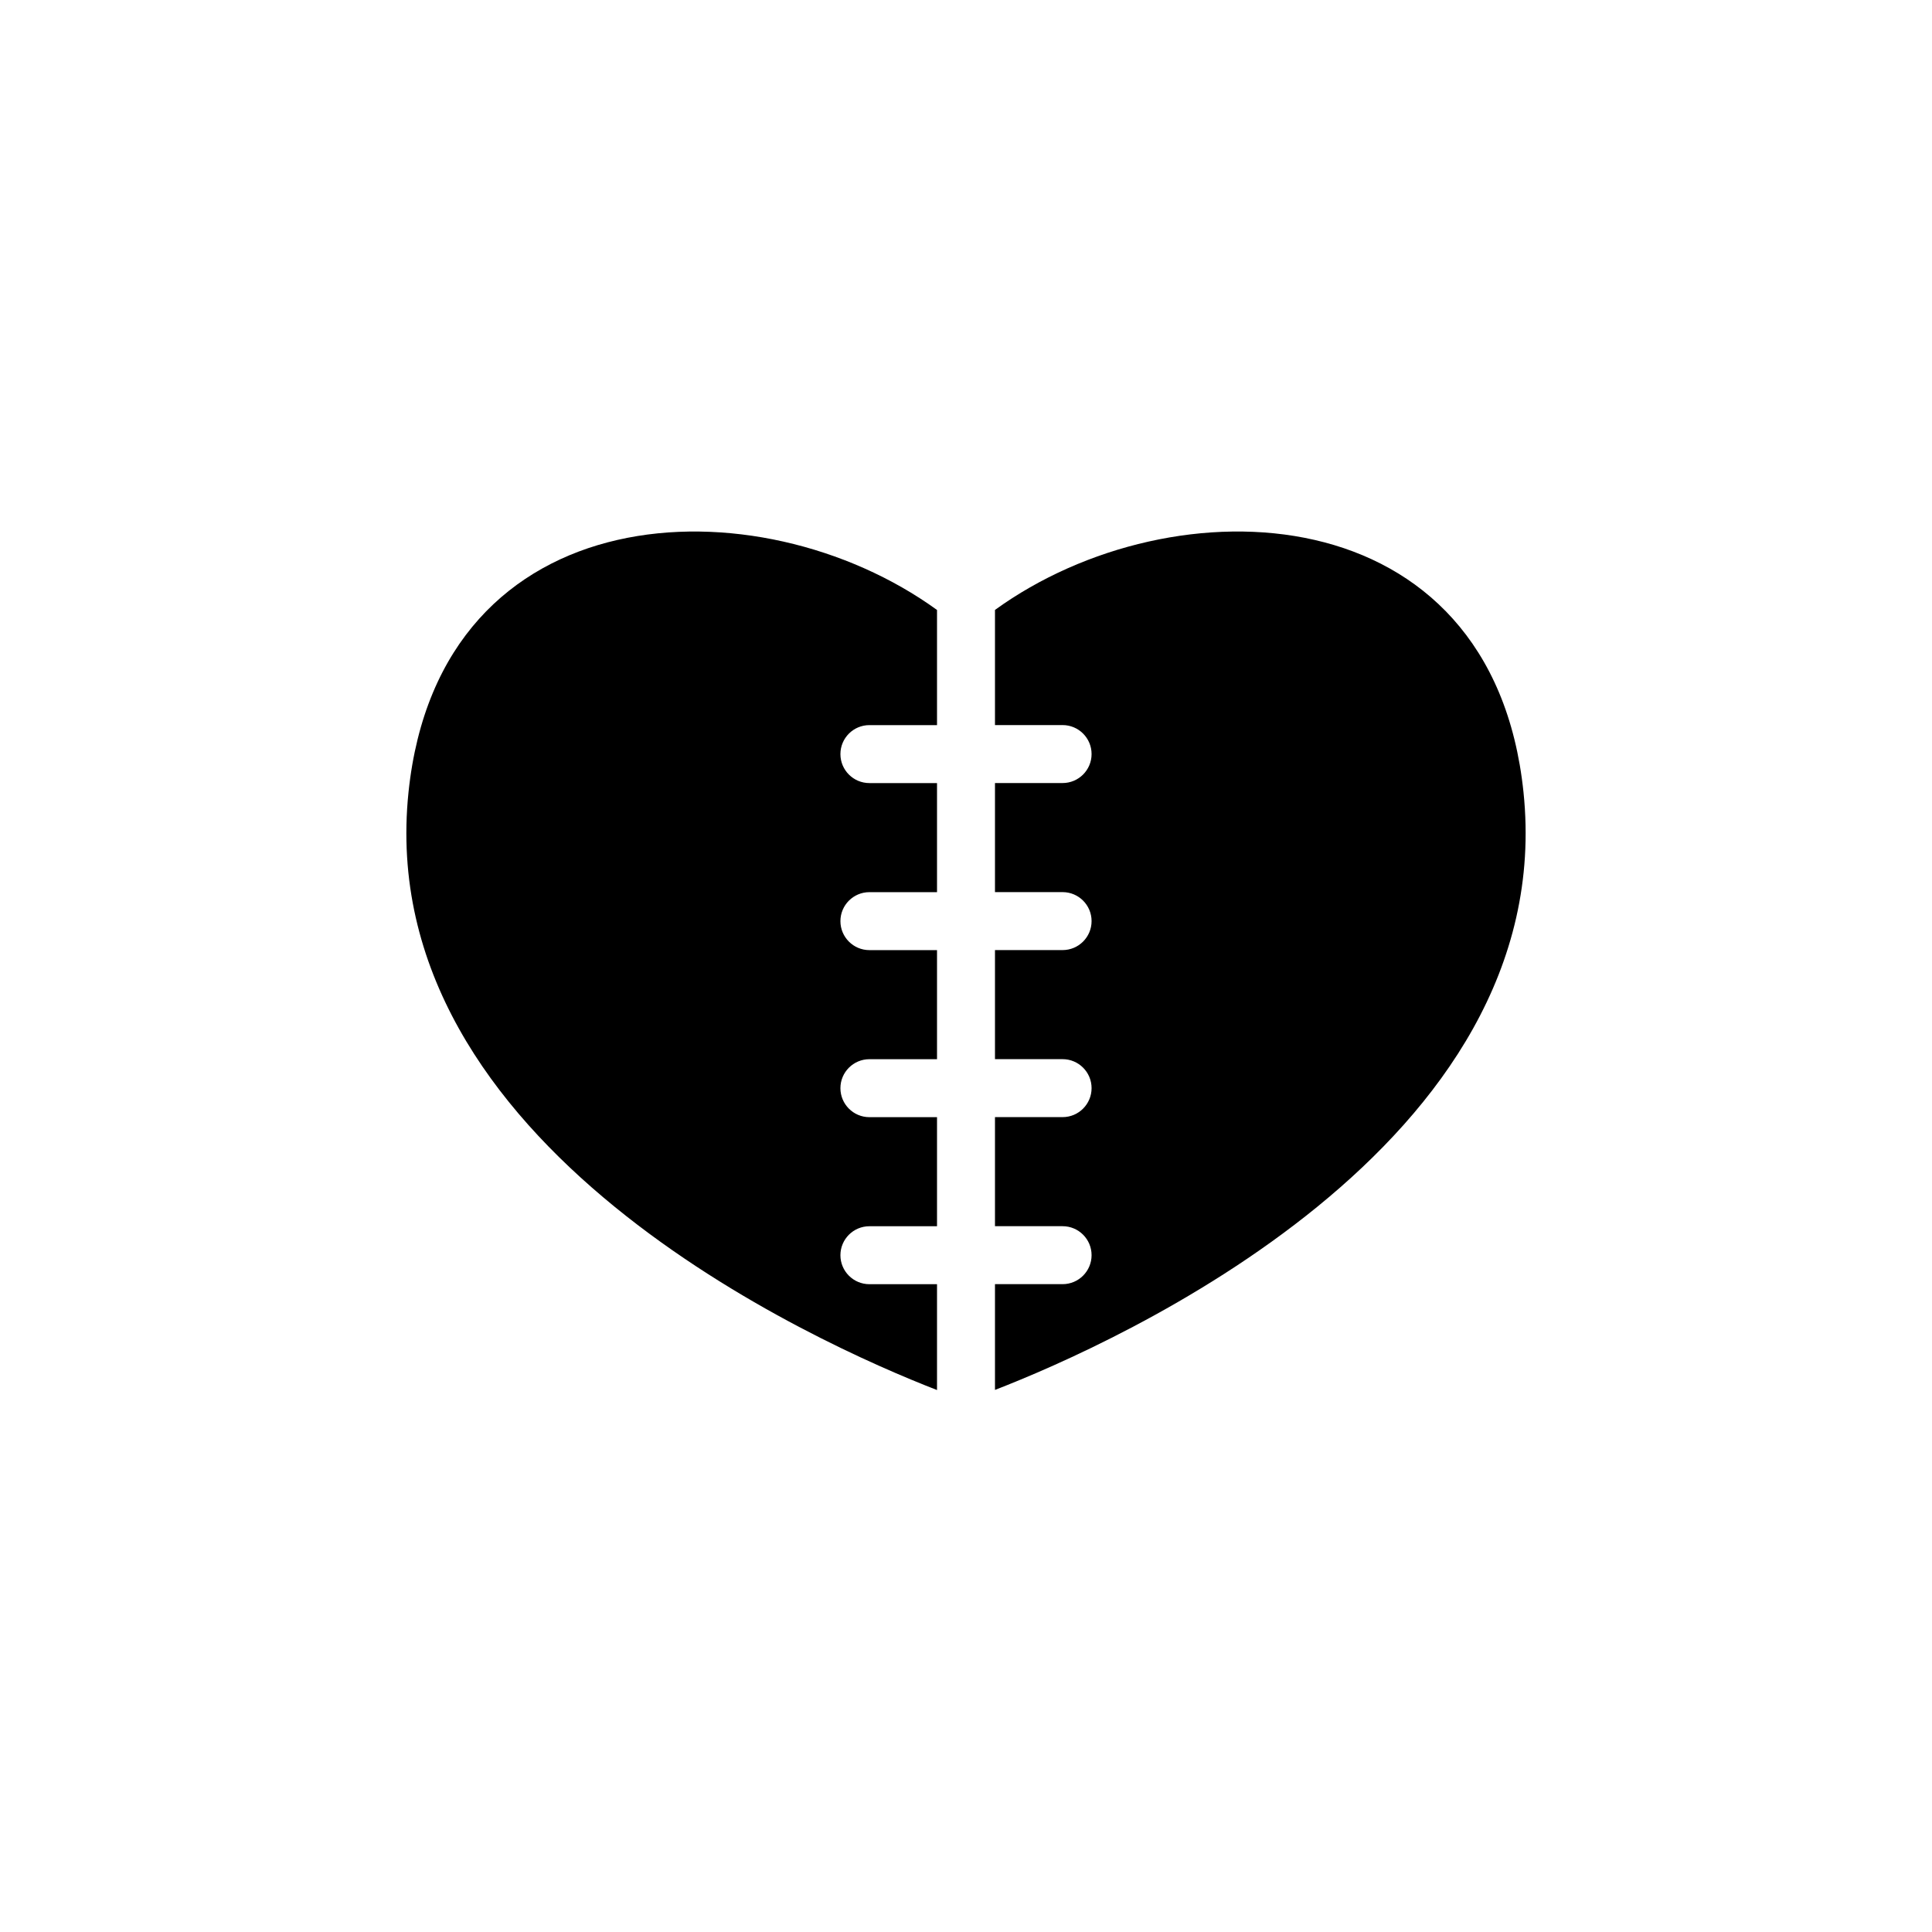 <?xml version="1.0" encoding="utf-8"?>
<!-- Generator: Adobe Illustrator 16.0.0, SVG Export Plug-In . SVG Version: 6.00 Build 0)  -->
<!DOCTYPE svg PUBLIC "-//W3C//DTD SVG 1.1//EN" "http://www.w3.org/Graphics/SVG/1.1/DTD/svg11.dtd">
<svg version="1.1" id="Layer_1" xmlns="http://www.w3.org/2000/svg" xmlns:xlink="http://www.w3.org/1999/xlink" x="0px" y="0px"
	 width="50px" height="50px" viewBox="0 0 50 50" enable-background="new 0 0 50 50" xml:space="preserve">
<g>
	<path d="M24.25,33.235H22.5c-0.414,0-0.75-0.336-0.75-0.75s0.336-0.75,0.75-0.75h1.75v-2.823H22.5c-0.414,0-0.75-0.336-0.75-0.75
		s0.336-0.75,0.75-0.75h1.75v-2.823H22.5c-0.414,0-0.75-0.336-0.75-0.75s0.336-0.75,0.75-0.75h1.75v-2.823H22.5
		c-0.414,0-0.75-0.336-0.75-0.75s0.336-0.75,0.75-0.75h1.75v-2.98c-4.625-3.351-12.871-3.055-13.678,4.717
		c-0.951,9.16,10.597,14.275,13.678,15.471V33.235z"/>
	<path d="M39.428,20.502c-0.807-7.771-9.053-8.067-13.678-4.717v2.98h1.75c0.414,0,0.75,0.336,0.75,0.75s-0.336,0.75-0.75,0.75
		h-1.75v2.823h1.75c0.414,0,0.75,0.336,0.75,0.75s-0.336,0.75-0.75,0.75h-1.75v2.823h1.75c0.414,0,0.75,0.336,0.75,0.75
		s-0.336,0.75-0.75,0.75h-1.75v2.823h1.75c0.414,0,0.75,0.336,0.75,0.75s-0.336,0.75-0.75,0.75h-1.75v2.737
		C28.831,34.777,40.378,29.662,39.428,20.502z"/>
</g>
</svg>
